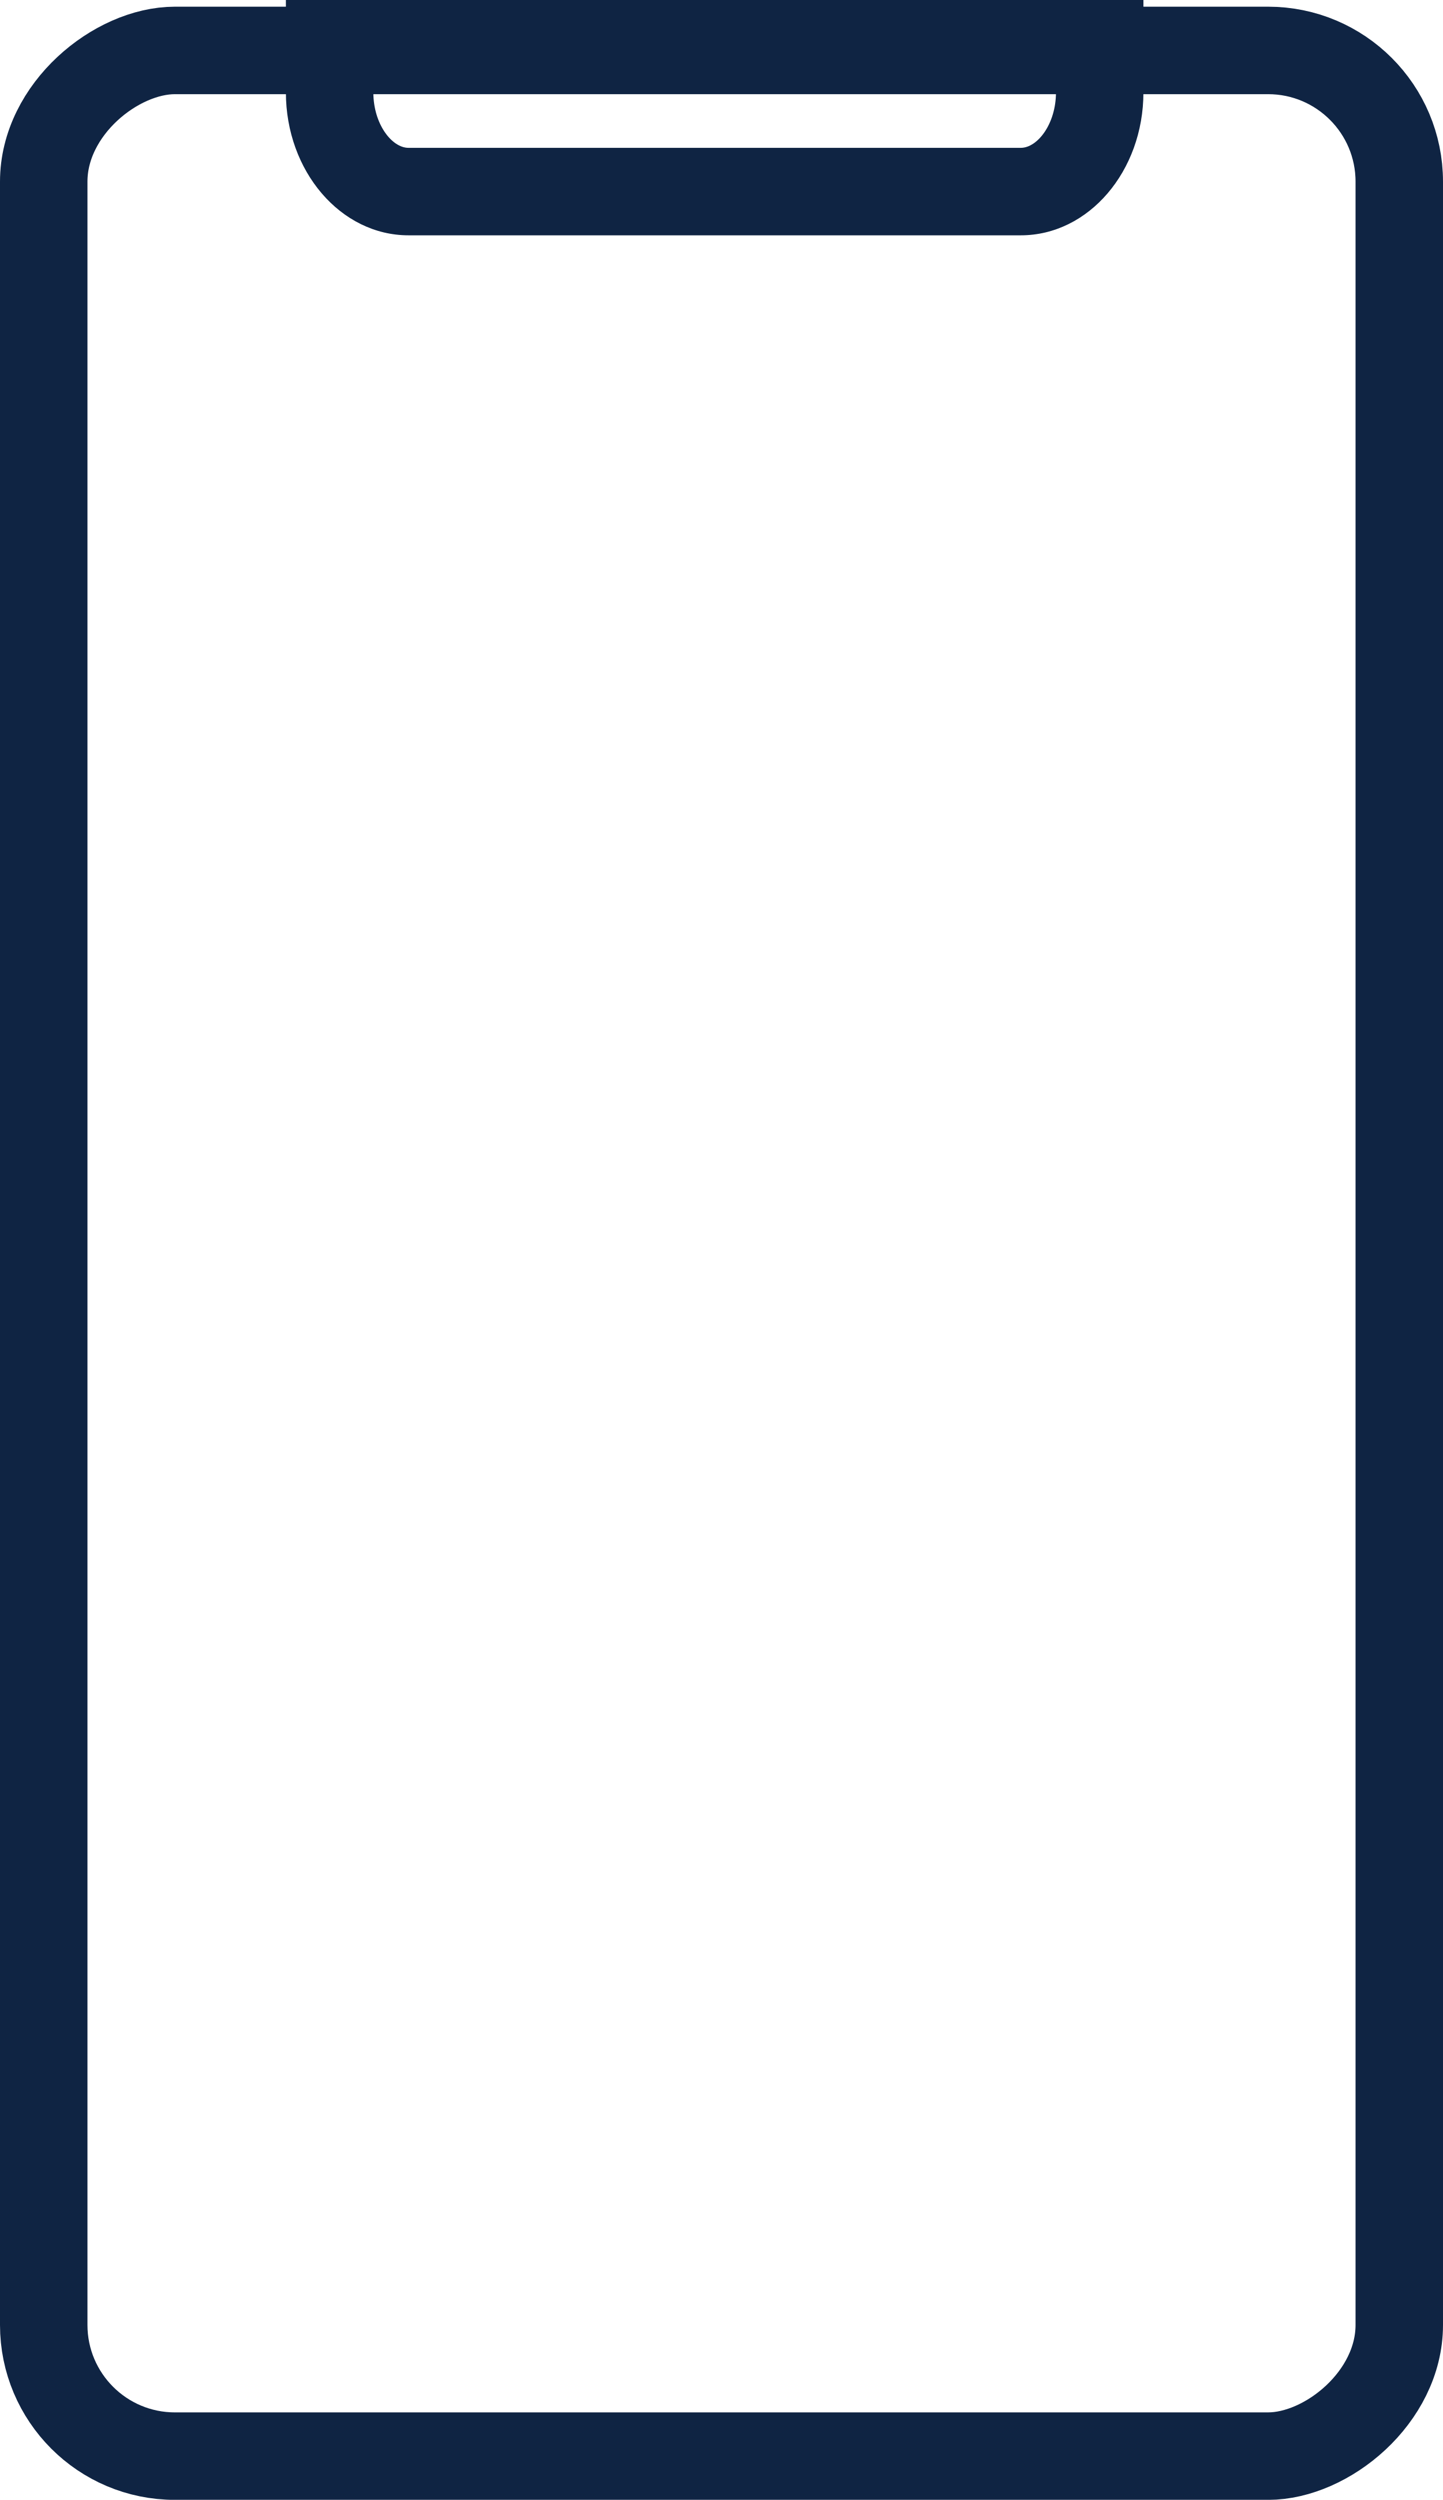 <svg xmlns="http://www.w3.org/2000/svg" width="33" height="57.152" viewBox="0 0 33 57.152"><defs><style>.a,.b,.d{fill:none;}.a{stroke:#0f2443;stroke-width:2px;}.c,.e{stroke:none;}.e{fill:#0f2443;}</style></defs><g transform="translate(0 -0.047)"><g class="a" transform="translate(33 0.2) rotate(90)"><rect class="c" width="57" height="33" rx="4"/><rect class="d" x="1" y="1" width="55" height="31" rx="3"/></g><g class="b" transform="translate(26.149 0.047) rotate(90)"><path class="c" d="M0,0H2.111A3.063,3.063,0,0,1,5.38,2.8v14a3.063,3.063,0,0,1-3.269,2.8H0Z"/><path class="e" d="M 2 2 L 2 17.611 L 2.111 17.611 C 2.837 17.611 3.38 17.187 3.38 16.807 L 3.38 2.804 C 3.38 2.425 2.837 2 2.111 2 L 2 2 M -3.814697265625e-06 3.814697265625e-06 L 2.111 3.814697265625e-06 C 3.916 3.814697265625e-06 5.38 1.255 5.38 2.804 L 5.38 16.807 C 5.38 18.356 3.916 19.611 2.111 19.611 L -3.814697265625e-06 19.611 L -3.814697265625e-06 3.814697265625e-06 Z"/></g></g></svg>